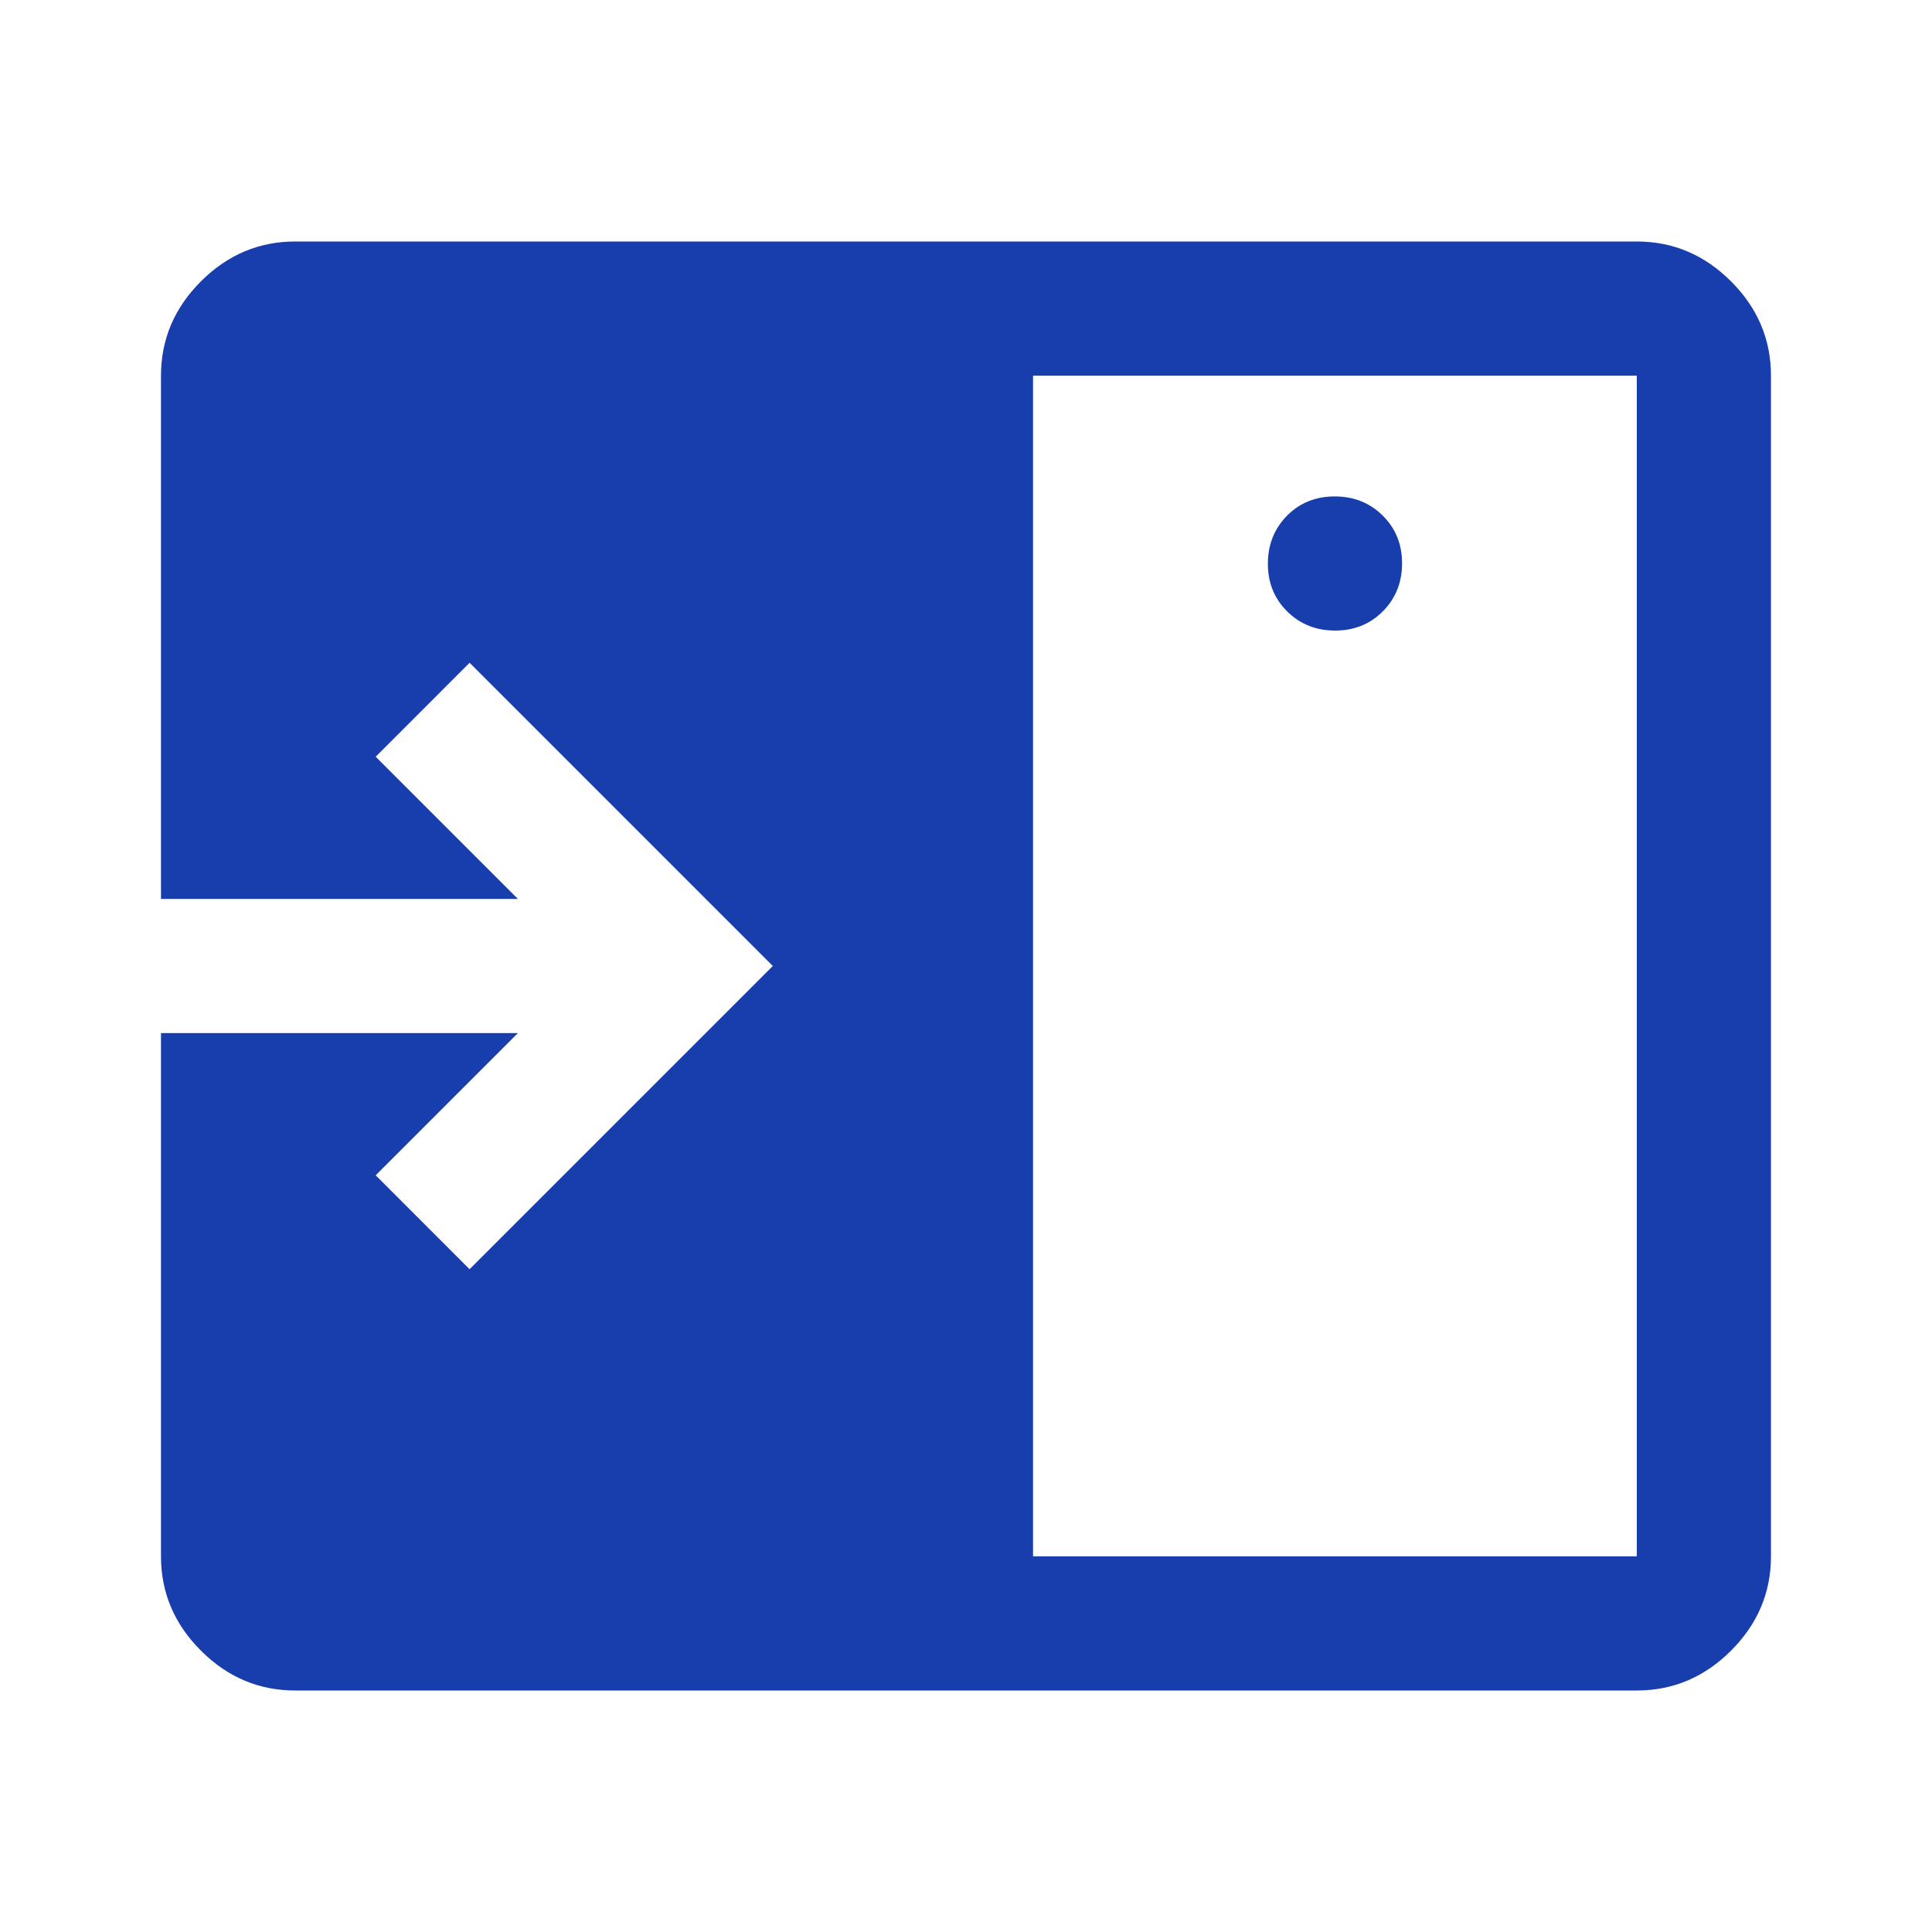 <?xml version="1.0" encoding="UTF-8"?> <svg xmlns="http://www.w3.org/2000/svg" width="40" height="40" viewBox="0 0 40 40" fill="none"><mask id="mask0_411_7" style="mask-type:alpha" maskUnits="userSpaceOnUse" x="0" y="0" width="40" height="40"><rect width="40" height="40" fill="#D9D9D9"></rect></mask><g mask="url(#mask0_411_7)"><path d="M27.643 13.055C28.038 13.055 28.368 12.922 28.632 12.655C28.896 12.388 29.028 12.057 29.028 11.662C29.028 11.267 28.894 10.938 28.627 10.674C28.36 10.41 28.029 10.278 27.634 10.278C27.239 10.278 26.909 10.411 26.645 10.678C26.382 10.946 26.25 11.277 26.25 11.672C26.25 12.066 26.383 12.396 26.651 12.66C26.918 12.924 27.248 13.055 27.643 13.055ZM21.388 32.222H33.888V7.778H21.388V32.222ZM6.111 35C5.361 35 4.71 34.725 4.159 34.174C3.608 33.623 3.333 32.972 3.333 32.222V21.389H10.722L7.778 24.333L9.722 26.278L16 20L9.722 13.722L7.778 15.667L10.722 18.611H3.333V7.778C3.333 7.028 3.608 6.377 4.159 5.826C4.71 5.275 5.361 5 6.111 5H33.888C34.638 5 35.289 5.275 35.84 5.826C36.391 6.377 36.666 7.028 36.666 7.778V32.222C36.666 32.972 36.391 33.623 35.84 34.174C35.289 34.725 34.638 35 33.888 35H6.111Z" fill="#183DAC"></path></g></svg> 